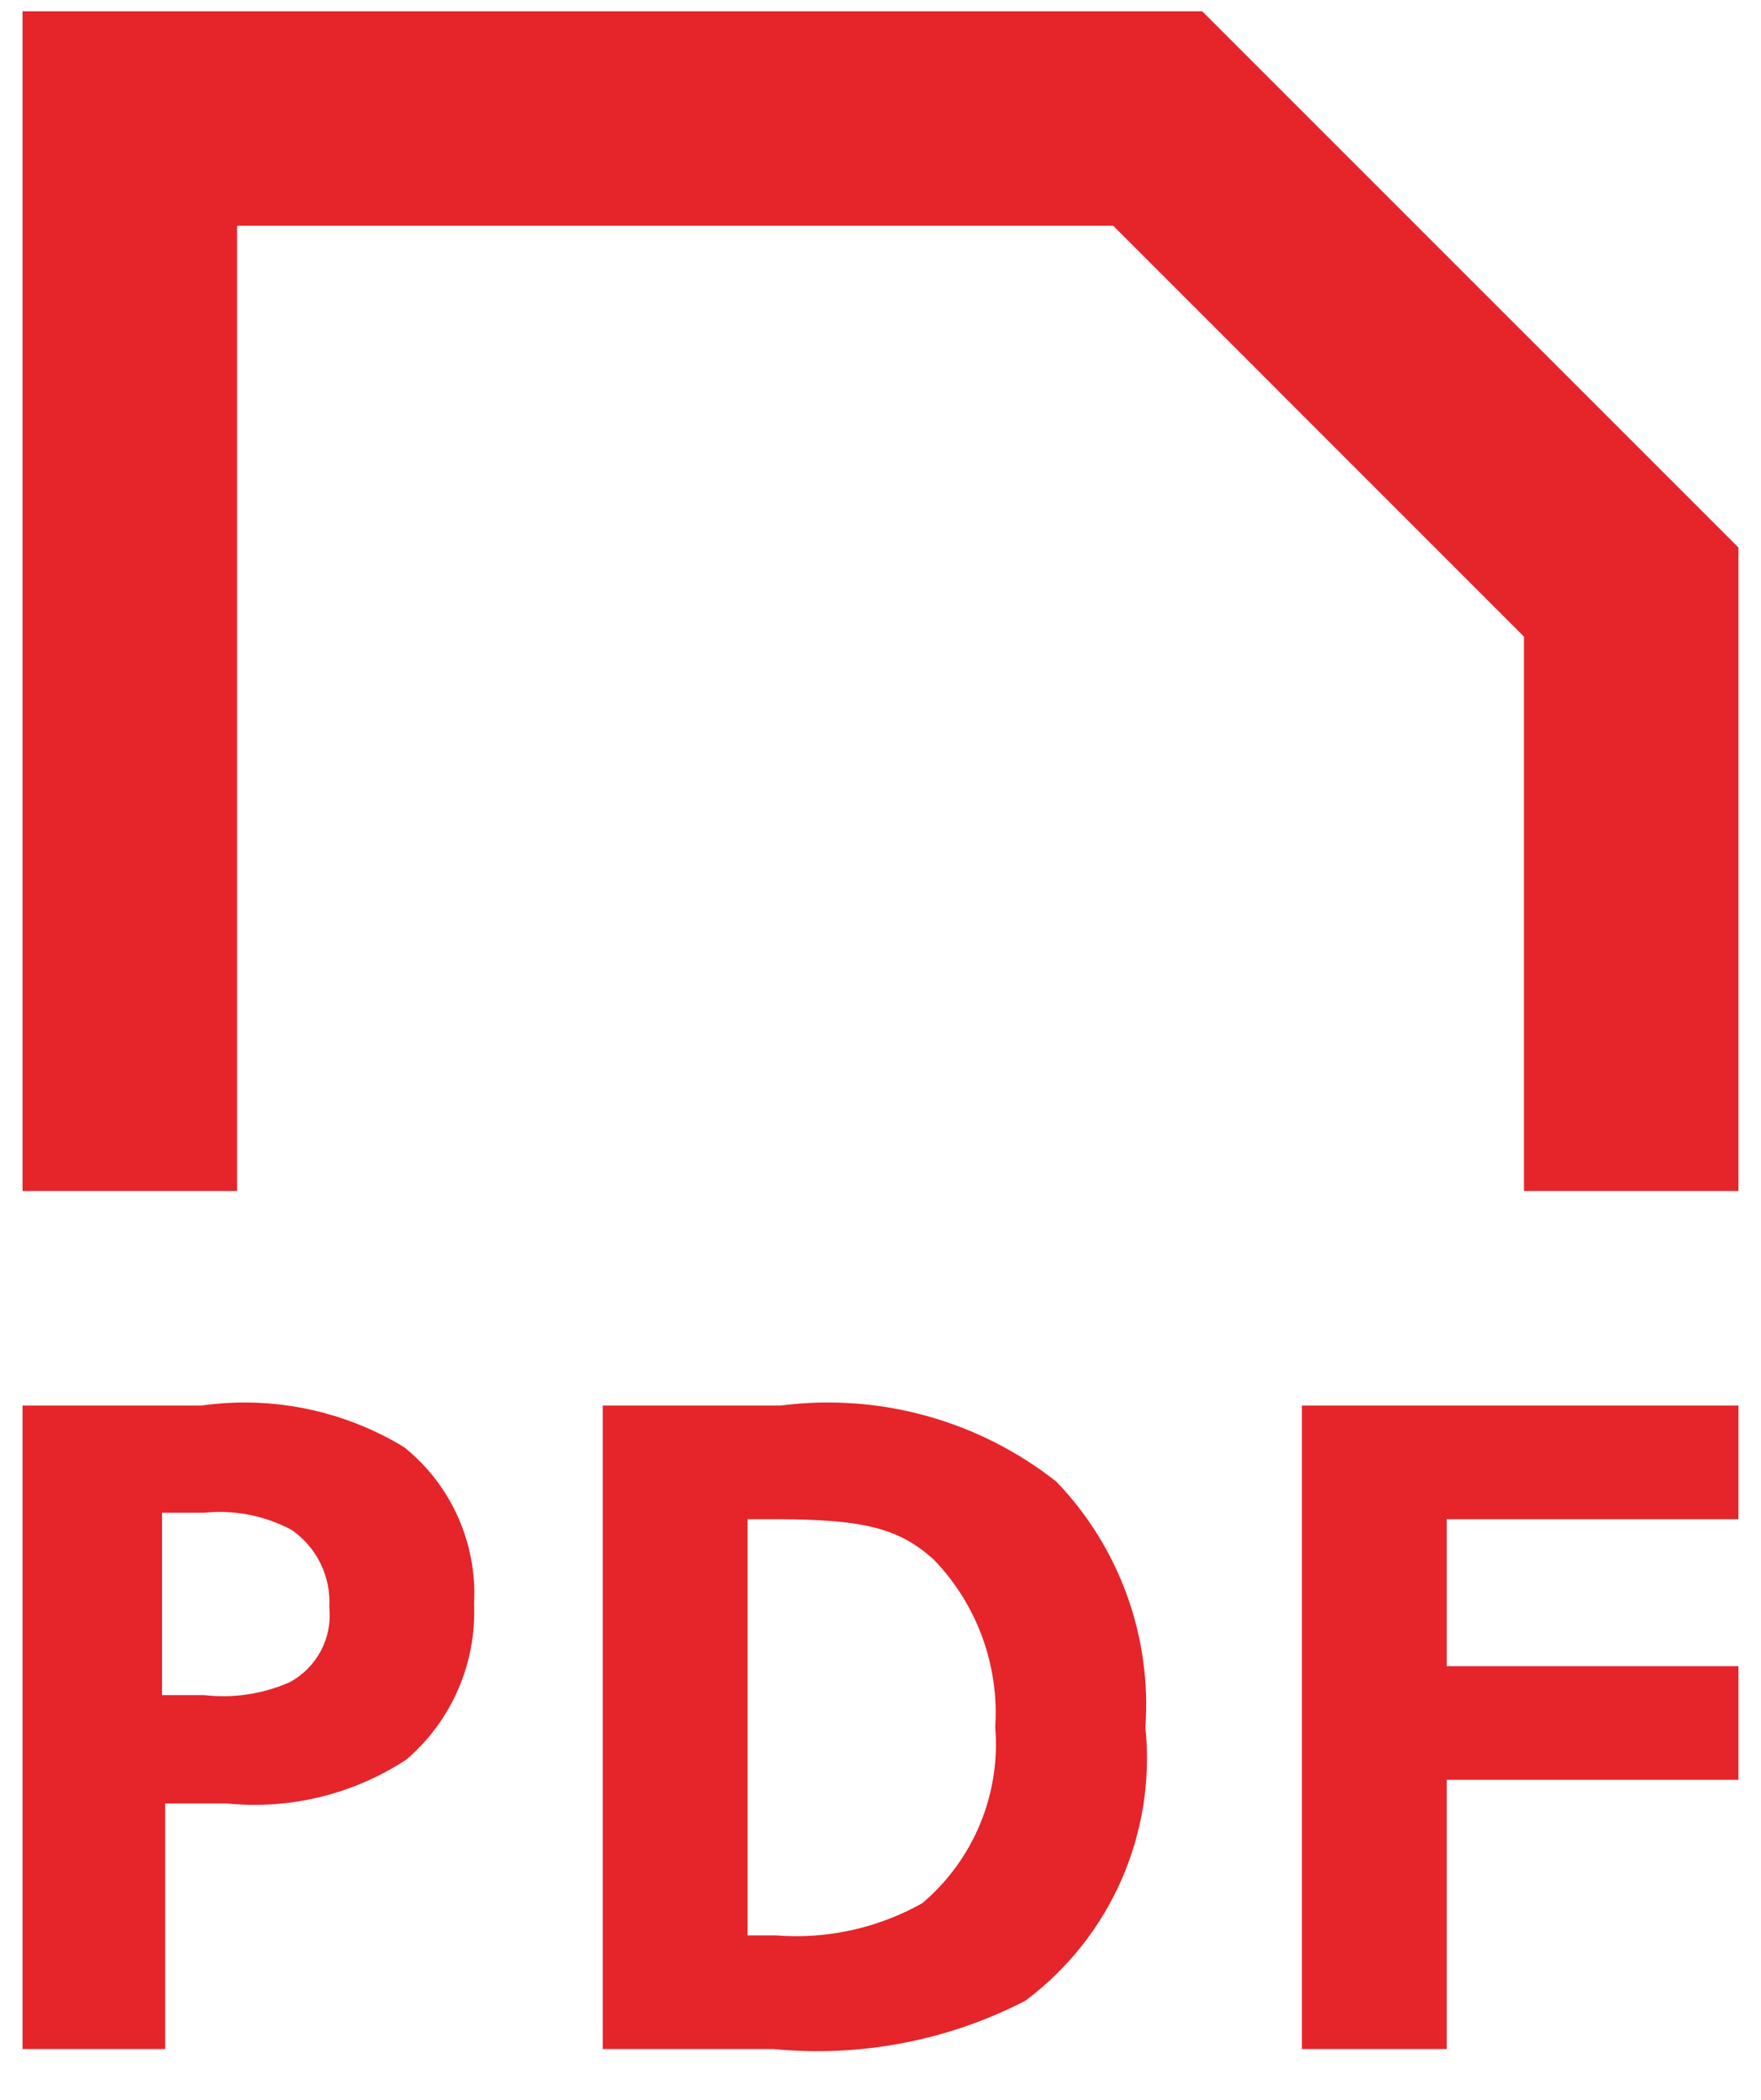 <svg width="26" height="31" viewBox="0 0 26 31" fill="none" xmlns="http://www.w3.org/2000/svg">
<path fill-rule="evenodd" clip-rule="evenodd" d="M5.97 21.367C5.074 20.821 4.016 20.603 2.977 20.75H0.333V30.25H2.439V26.624H3.342C4.277 26.72 5.216 26.491 6.002 25.975C6.668 25.403 7.036 24.557 6.999 23.679C7.048 22.788 6.665 21.927 5.97 21.367ZM4.276 24.835C3.878 25.01 3.441 25.076 3.009 25.025H2.392V22.333H3.009C3.457 22.286 3.91 22.374 4.307 22.587C4.678 22.845 4.888 23.276 4.862 23.727C4.91 24.181 4.678 24.619 4.276 24.835ZM11.527 20.75H8.899V30.25H11.417C12.7 30.375 13.992 30.128 15.137 29.538C16.398 28.598 17.072 27.064 16.911 25.5C17.005 24.16 16.528 22.843 15.597 21.874C14.447 20.968 12.98 20.562 11.527 20.75ZM13.617 28.097C12.958 28.467 12.203 28.633 11.448 28.572H11.037V22.428H11.417C12.747 22.428 13.269 22.555 13.792 23.03C14.426 23.69 14.753 24.587 14.694 25.5C14.775 26.489 14.374 27.456 13.617 28.097ZM19.222 30.25H21.36V26.276H25.667V24.598H21.36V22.428H25.667V20.75H19.222V30.25ZM17.75 0.167H0.333V17.583H3.5V14.417V12.754V3.333H16.436L22.5 9.398V12.754V14.417V17.583H25.667V8.083L17.75 0.167Z" fill="#E5252A"/>
</svg>
